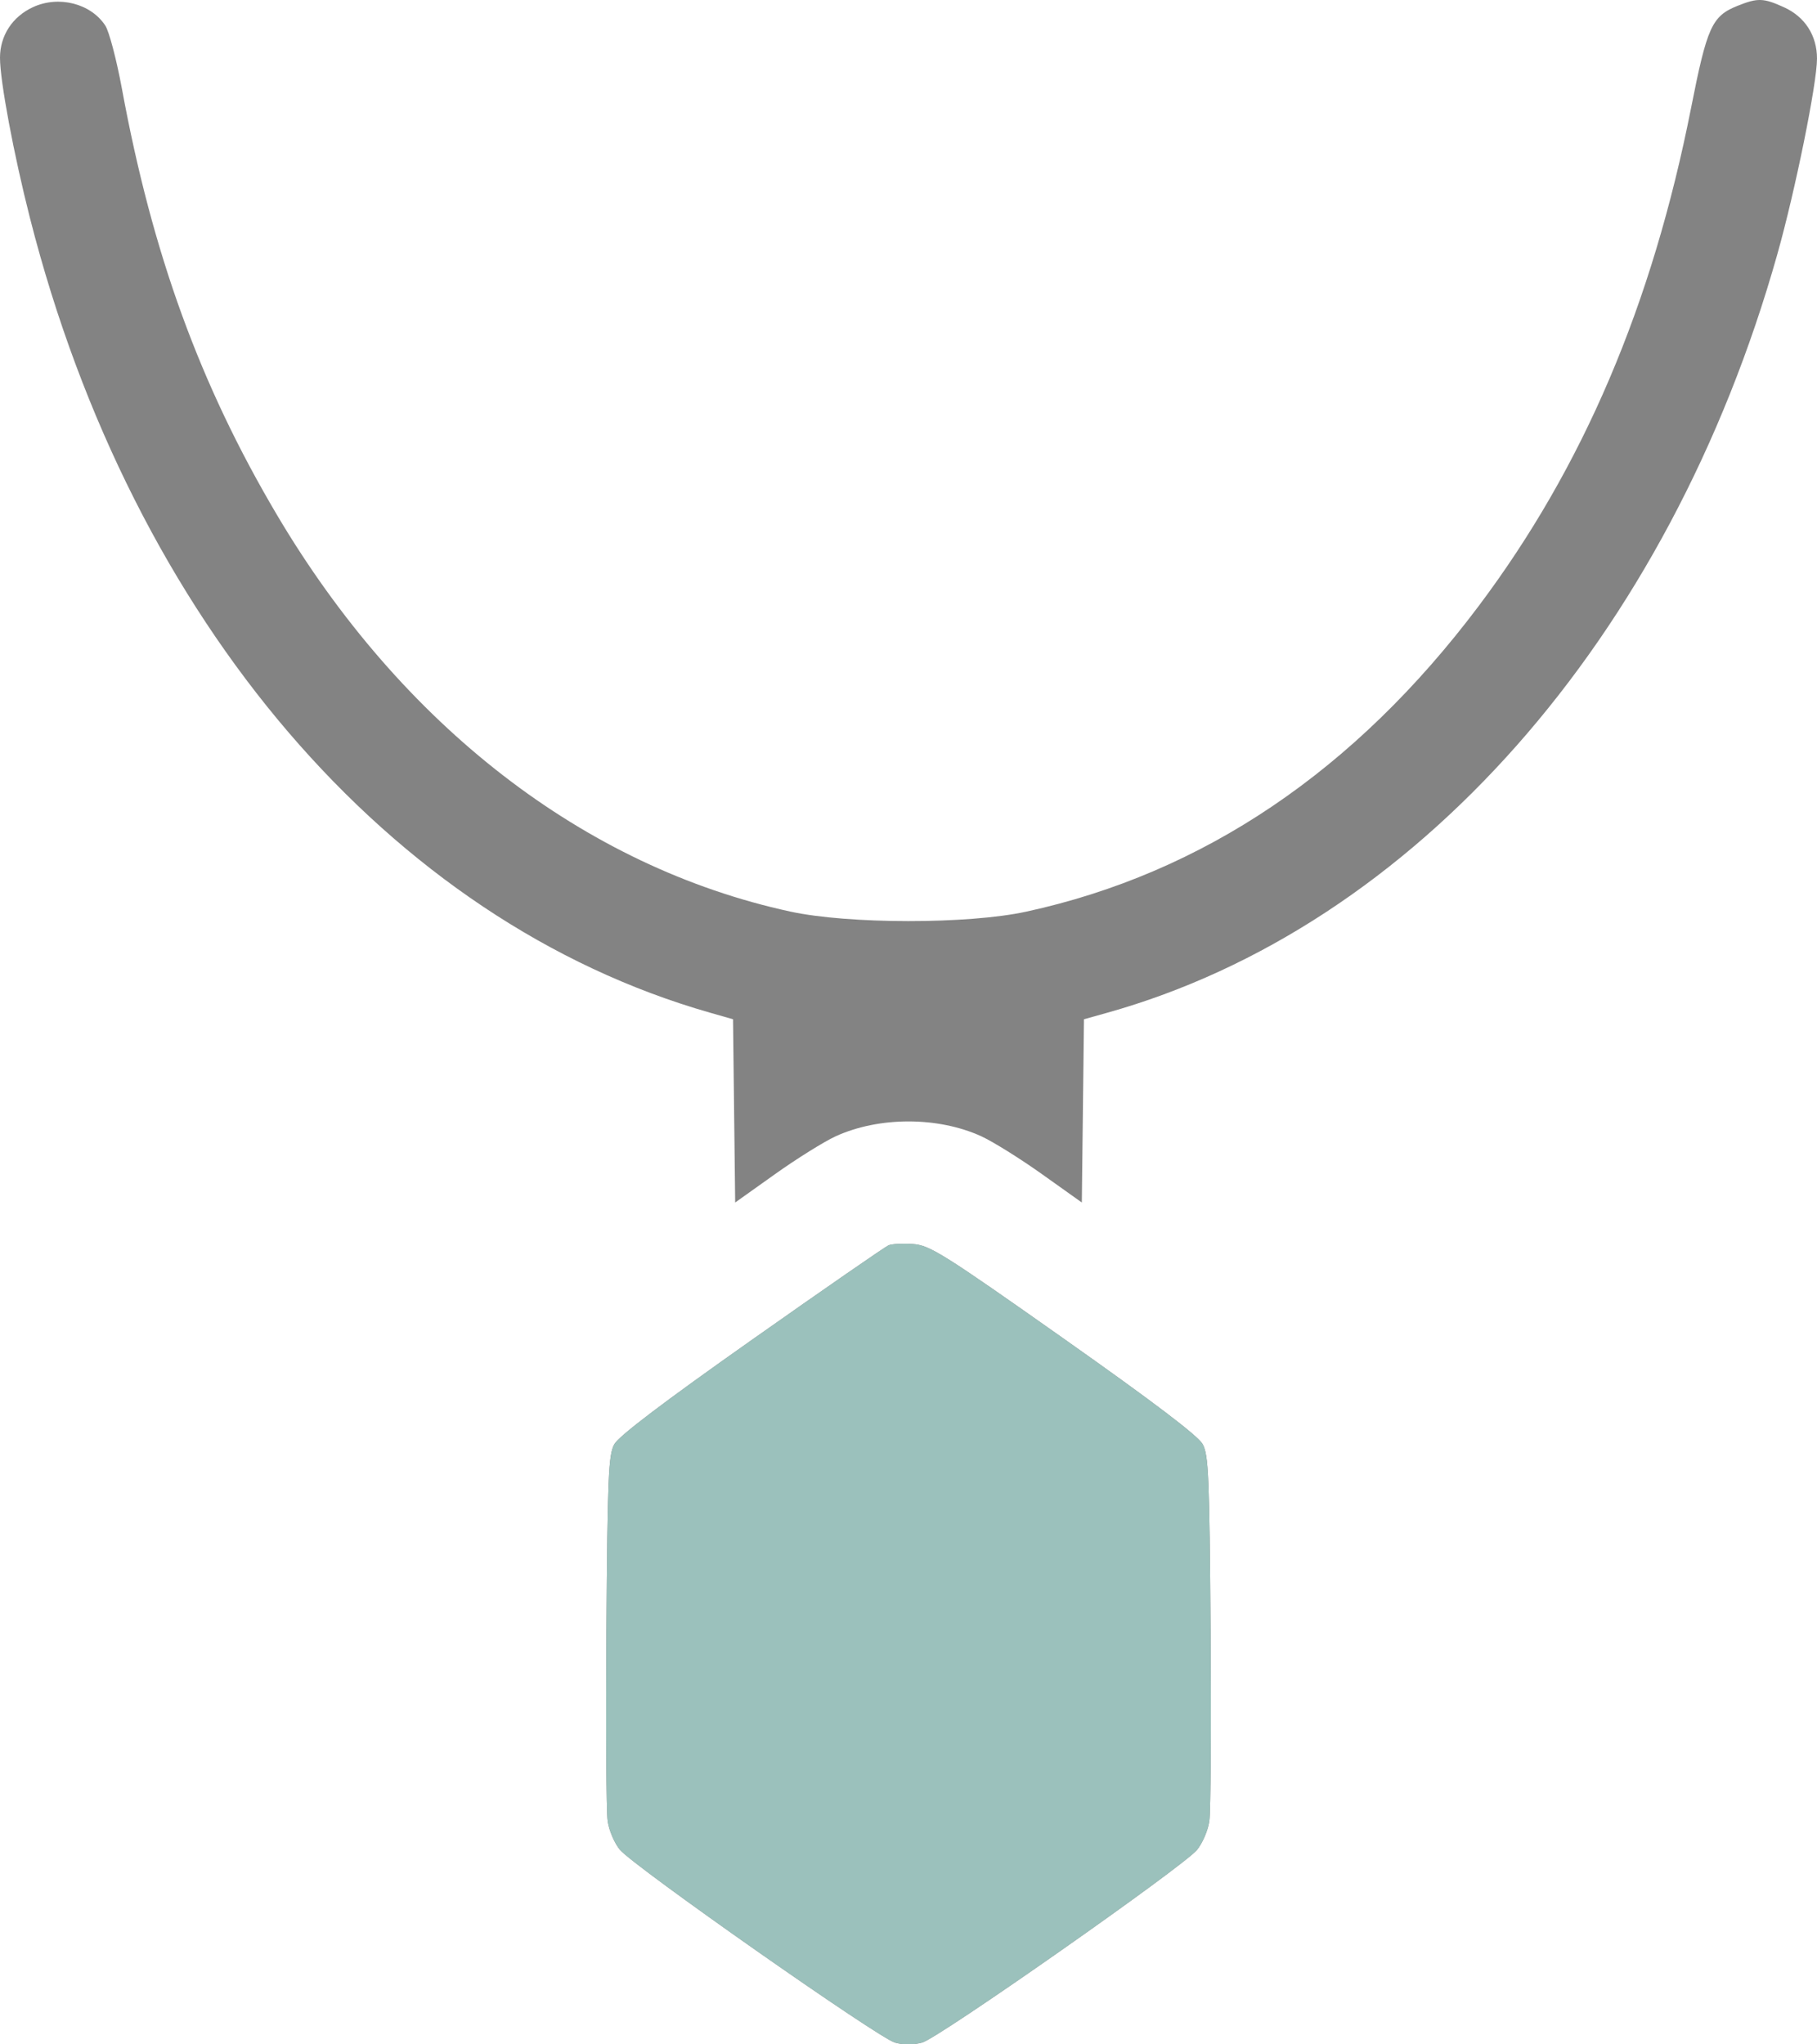 <svg width="56" height="63" viewBox="0 0 56 63" fill="none" xmlns="http://www.w3.org/2000/svg">
<path fill-rule="evenodd" clip-rule="evenodd" d="M1.015 0.221C0.38 0.515 0.001 1.098 9.61899e-07 1.779C-0.001 2.493 0.422 4.753 0.926 6.729C4.089 19.139 12.013 28.392 21.888 31.209L22.592 31.41L22.625 34.233L22.658 37.057L23.886 36.183C24.561 35.702 25.407 35.175 25.765 35.012C27.099 34.407 28.901 34.407 30.235 35.012C30.593 35.175 31.439 35.702 32.114 36.183L33.342 37.057L33.375 34.233L33.408 31.41L34.112 31.213C43.589 28.562 51.439 19.681 54.778 7.833C55.332 5.865 56.001 2.568 56 1.804C55.999 1.094 55.63 0.519 54.985 0.225C54.347 -0.065 54.174 -0.07 53.545 0.182C52.762 0.497 52.612 0.826 52.119 3.326C50.919 9.405 48.789 14.398 45.566 18.685C41.754 23.755 37.078 26.911 31.623 28.095C29.838 28.483 26.155 28.481 24.359 28.092C18.016 26.717 12.381 22.363 8.534 15.864C6.159 11.849 4.698 7.834 3.756 2.726C3.592 1.839 3.363 0.968 3.246 0.789C2.8 0.106 1.808 -0.146 1.015 0.221ZM27.386 38.375C27.285 38.417 25.387 39.73 23.169 41.293C20.453 43.207 19.07 44.256 18.932 44.508C18.752 44.837 18.723 45.52 18.69 50.24C18.669 53.187 18.686 55.833 18.728 56.121C18.77 56.408 18.94 56.806 19.107 57.004C19.541 57.522 27.078 62.806 27.58 62.945C27.844 63.019 28.157 63.018 28.423 62.944C28.931 62.804 36.449 57.534 36.888 57.011C37.057 56.809 37.23 56.408 37.272 56.121C37.314 55.833 37.331 53.187 37.31 50.24C37.276 45.502 37.248 44.838 37.066 44.504C36.926 44.248 35.553 43.206 32.781 41.251C29.063 38.629 28.653 38.372 28.136 38.337C27.825 38.315 27.487 38.332 27.386 38.375Z" fill="#838383"/>
<path fill-rule="evenodd" clip-rule="evenodd" d="M27.386 38.375C27.285 38.417 25.387 39.73 23.169 41.293C20.453 43.207 19.07 44.256 18.932 44.508C18.752 44.837 18.723 45.52 18.69 50.24C18.669 53.187 18.686 55.833 18.728 56.121C18.77 56.408 18.94 56.806 19.107 57.004C19.541 57.522 27.078 62.806 27.58 62.945C27.844 63.019 28.157 63.018 28.423 62.944C28.931 62.804 36.449 57.534 36.888 57.011C37.057 56.809 37.23 56.408 37.272 56.121C37.314 55.833 37.331 53.187 37.31 50.24C37.276 45.502 37.248 44.838 37.066 44.504C36.926 44.248 35.553 43.206 32.781 41.251C29.063 38.629 28.653 38.372 28.136 38.336C27.825 38.315 27.487 38.332 27.386 38.375Z" fill="#9BC1BC"/>
</svg>
